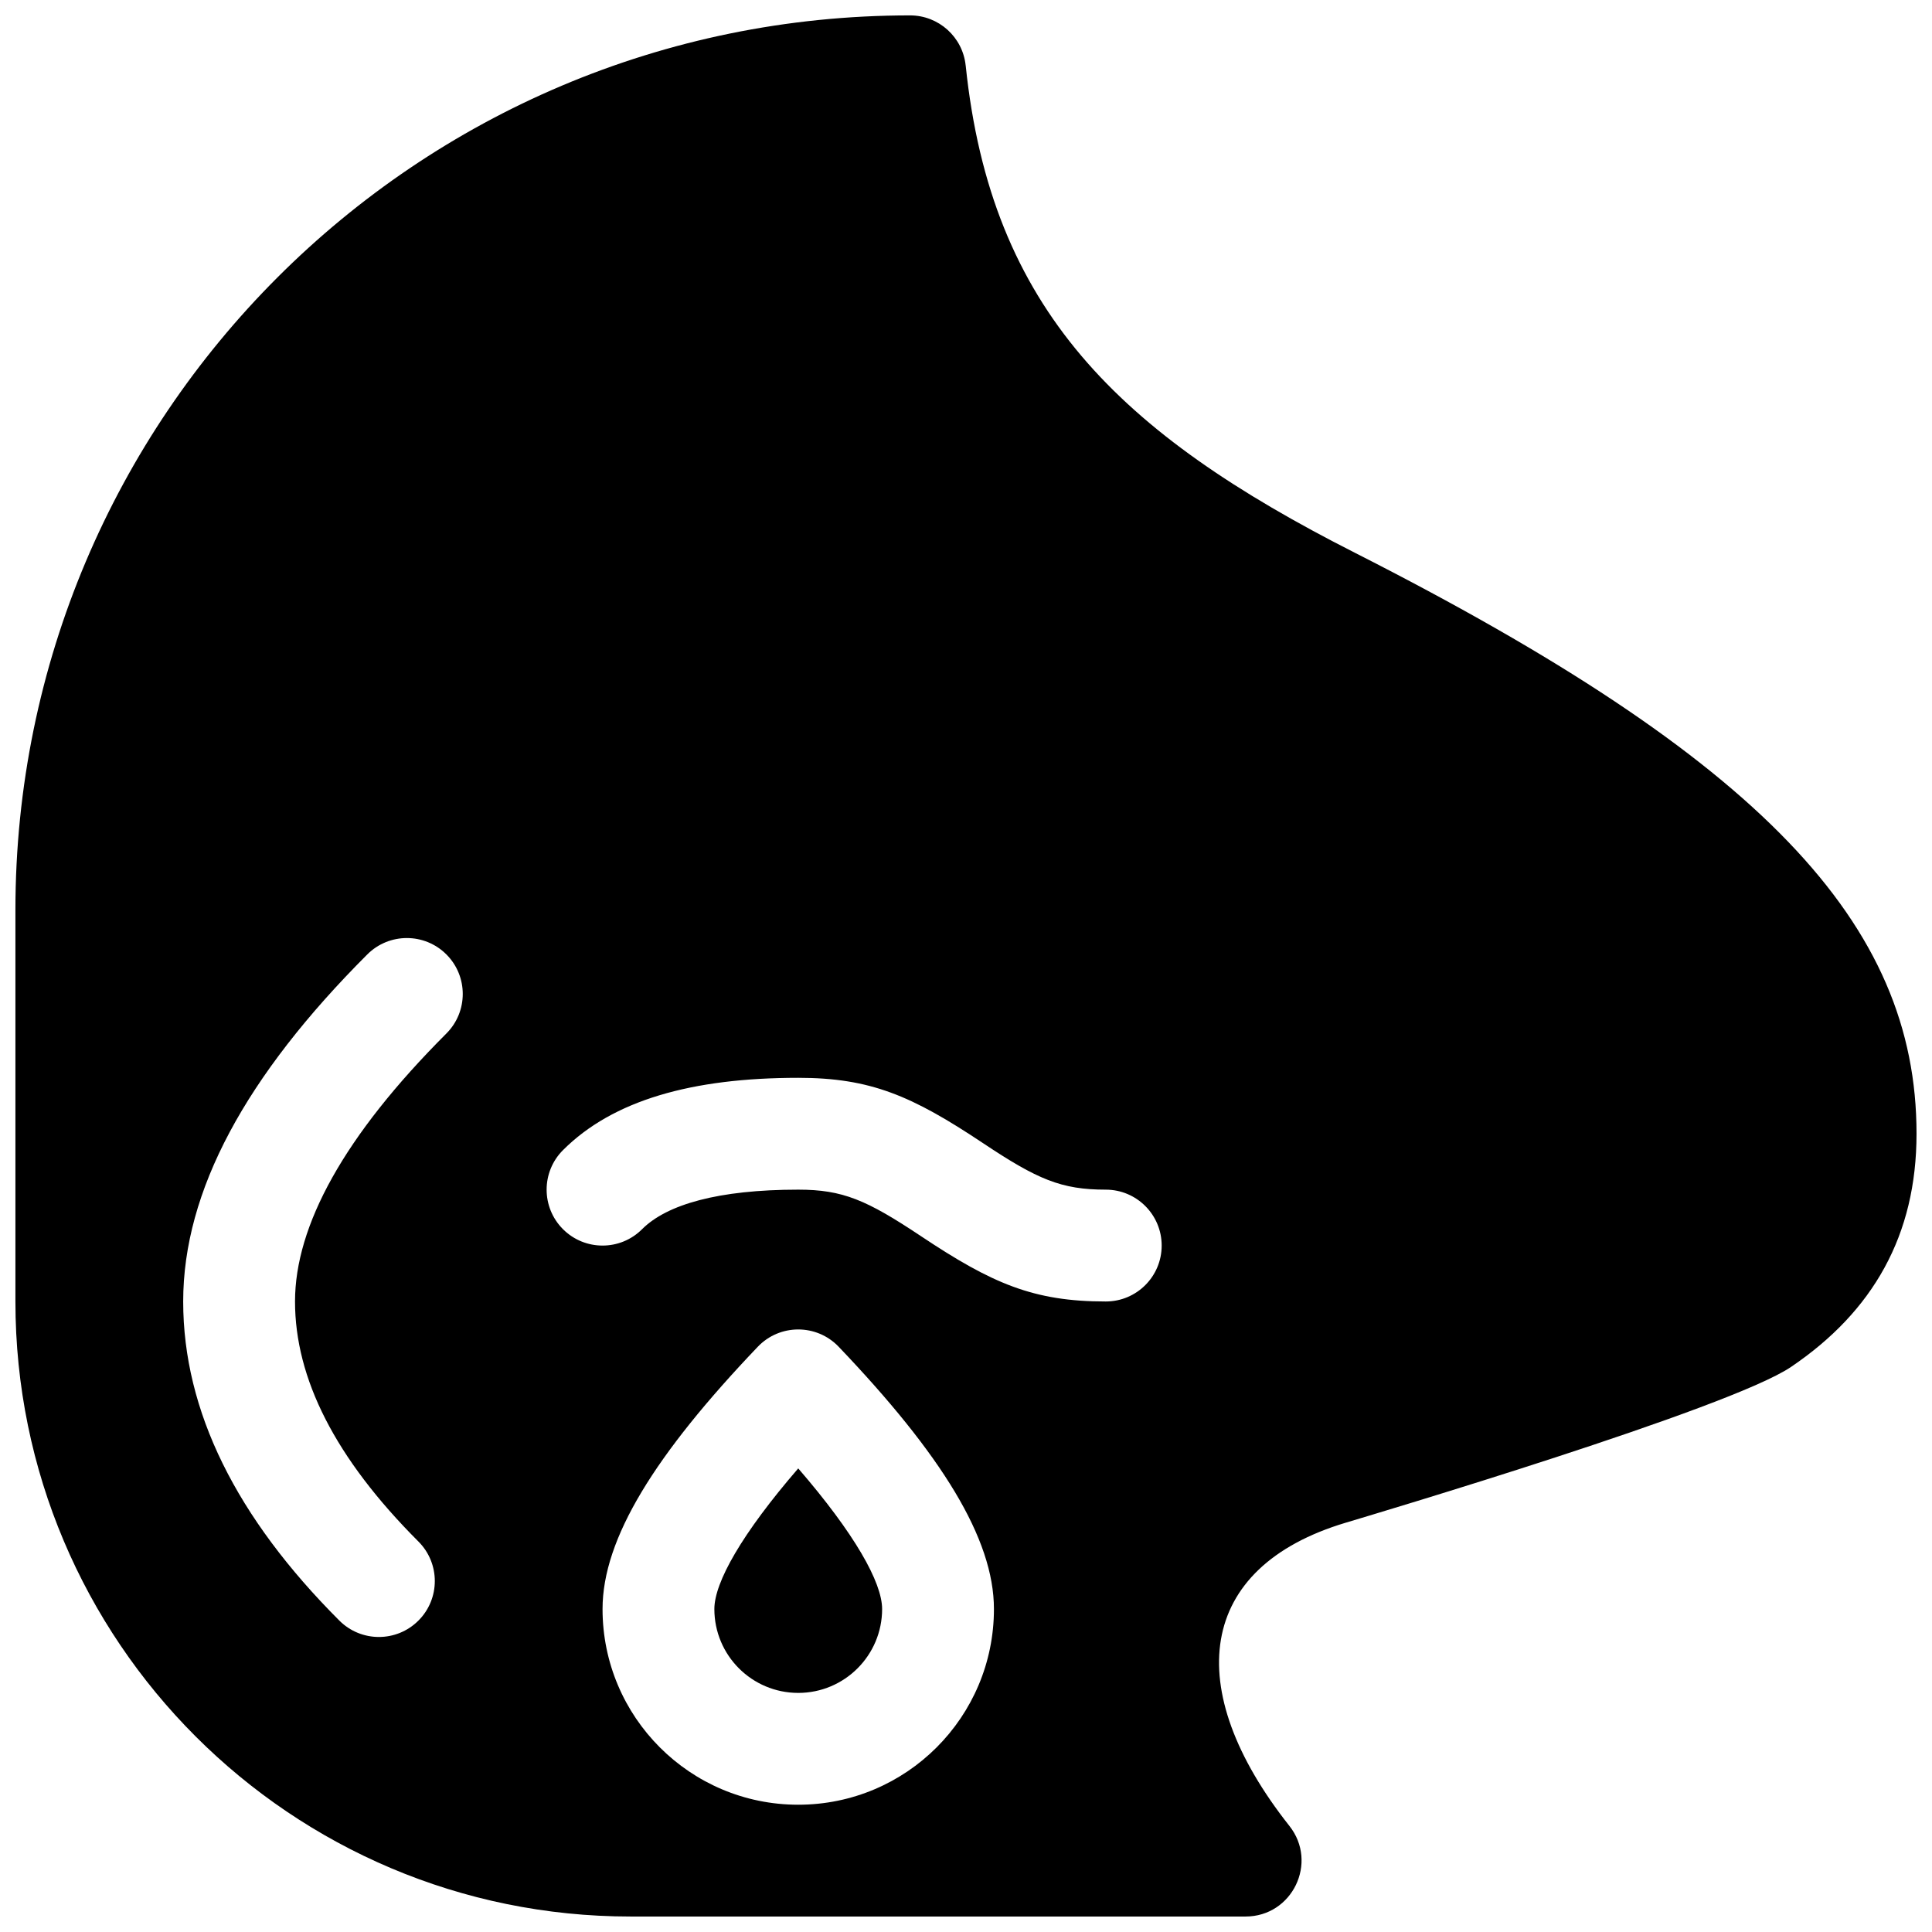 <?xml version="1.0" encoding="UTF-8"?>
<!-- Uploaded to: SVG Repo, www.svgrepo.com, Generator: SVG Repo Mixer Tools -->
<svg width="800px" height="800px" version="1.1" viewBox="144 144 512 512" xmlns="http://www.w3.org/2000/svg">
 <defs>
  <clipPath id="a">
   <path d="m148.09 148.09h503.81v503.81h-503.81z"/>
  </clipPath>
 </defs>
 <g clip-path="url(#a)">
  <path d="m399.92 161.38c6.715 64.691 40.66 97.398 103.1 129.09 107.88 54.746 148.88 98.312 148.88 153.98 0 26.883-11.488 47.074-33.281 61.816-16.285 11.012-110.86 39.125-118.05 41.285-39.375 11.812-43.691 43.891-14.863 80.34 7.684 9.715 0.766 24.008-11.621 24.008h-163c-90.02 0-163-72.977-163-163v-103.73c0-130.94 106.15-237.09 237.09-237.09 7.594 0 13.957 5.738 14.738 13.289zm-158.58 235.55c-32.152 32.152-48.793 62.66-48.793 91.977 0 29.062 14.121 57.305 41.387 84.566 5.785 5.789 15.168 5.789 20.953 0 5.789-5.785 5.789-15.168 0-20.953-22.129-22.133-32.703-43.281-32.703-63.613 0-20.078 12.992-43.902 40.113-71.02 5.785-5.789 5.785-15.172 0-20.957-5.785-5.785-15.168-5.785-20.957 0zm195.7 62.34c-11.781 0-18.094-2.703-32.531-12.328-18.902-12.602-29.879-17.309-48.969-17.309-28.246 0-49.152 5.977-62.34 19.16-5.785 5.785-5.785 15.168 0 20.957 5.789 5.785 15.172 5.785 20.957 0 6.574-6.574 20.242-10.48 41.383-10.48 11.785 0 18.094 2.707 32.531 12.328 18.902 12.605 29.879 17.309 48.969 17.309 8.184 0 14.816-6.633 14.816-14.816s-6.633-14.82-14.816-14.82zm-81.5 163c28.645 0 51.863-23.219 51.863-51.859 0-18.695-13.945-41.008-41.141-69.504-5.84-6.117-15.602-6.117-21.441 0-27.195 28.496-41.141 50.809-41.141 69.504 0 28.641 23.219 51.859 51.859 51.859zm-22.227-51.859c0-7.066 7.281-19.965 22.227-37.27 14.949 17.305 22.23 30.203 22.23 37.27 0 12.273-9.953 22.227-22.23 22.227-12.273 0-22.227-9.953-22.227-22.227z"/>
 </g>
</svg>